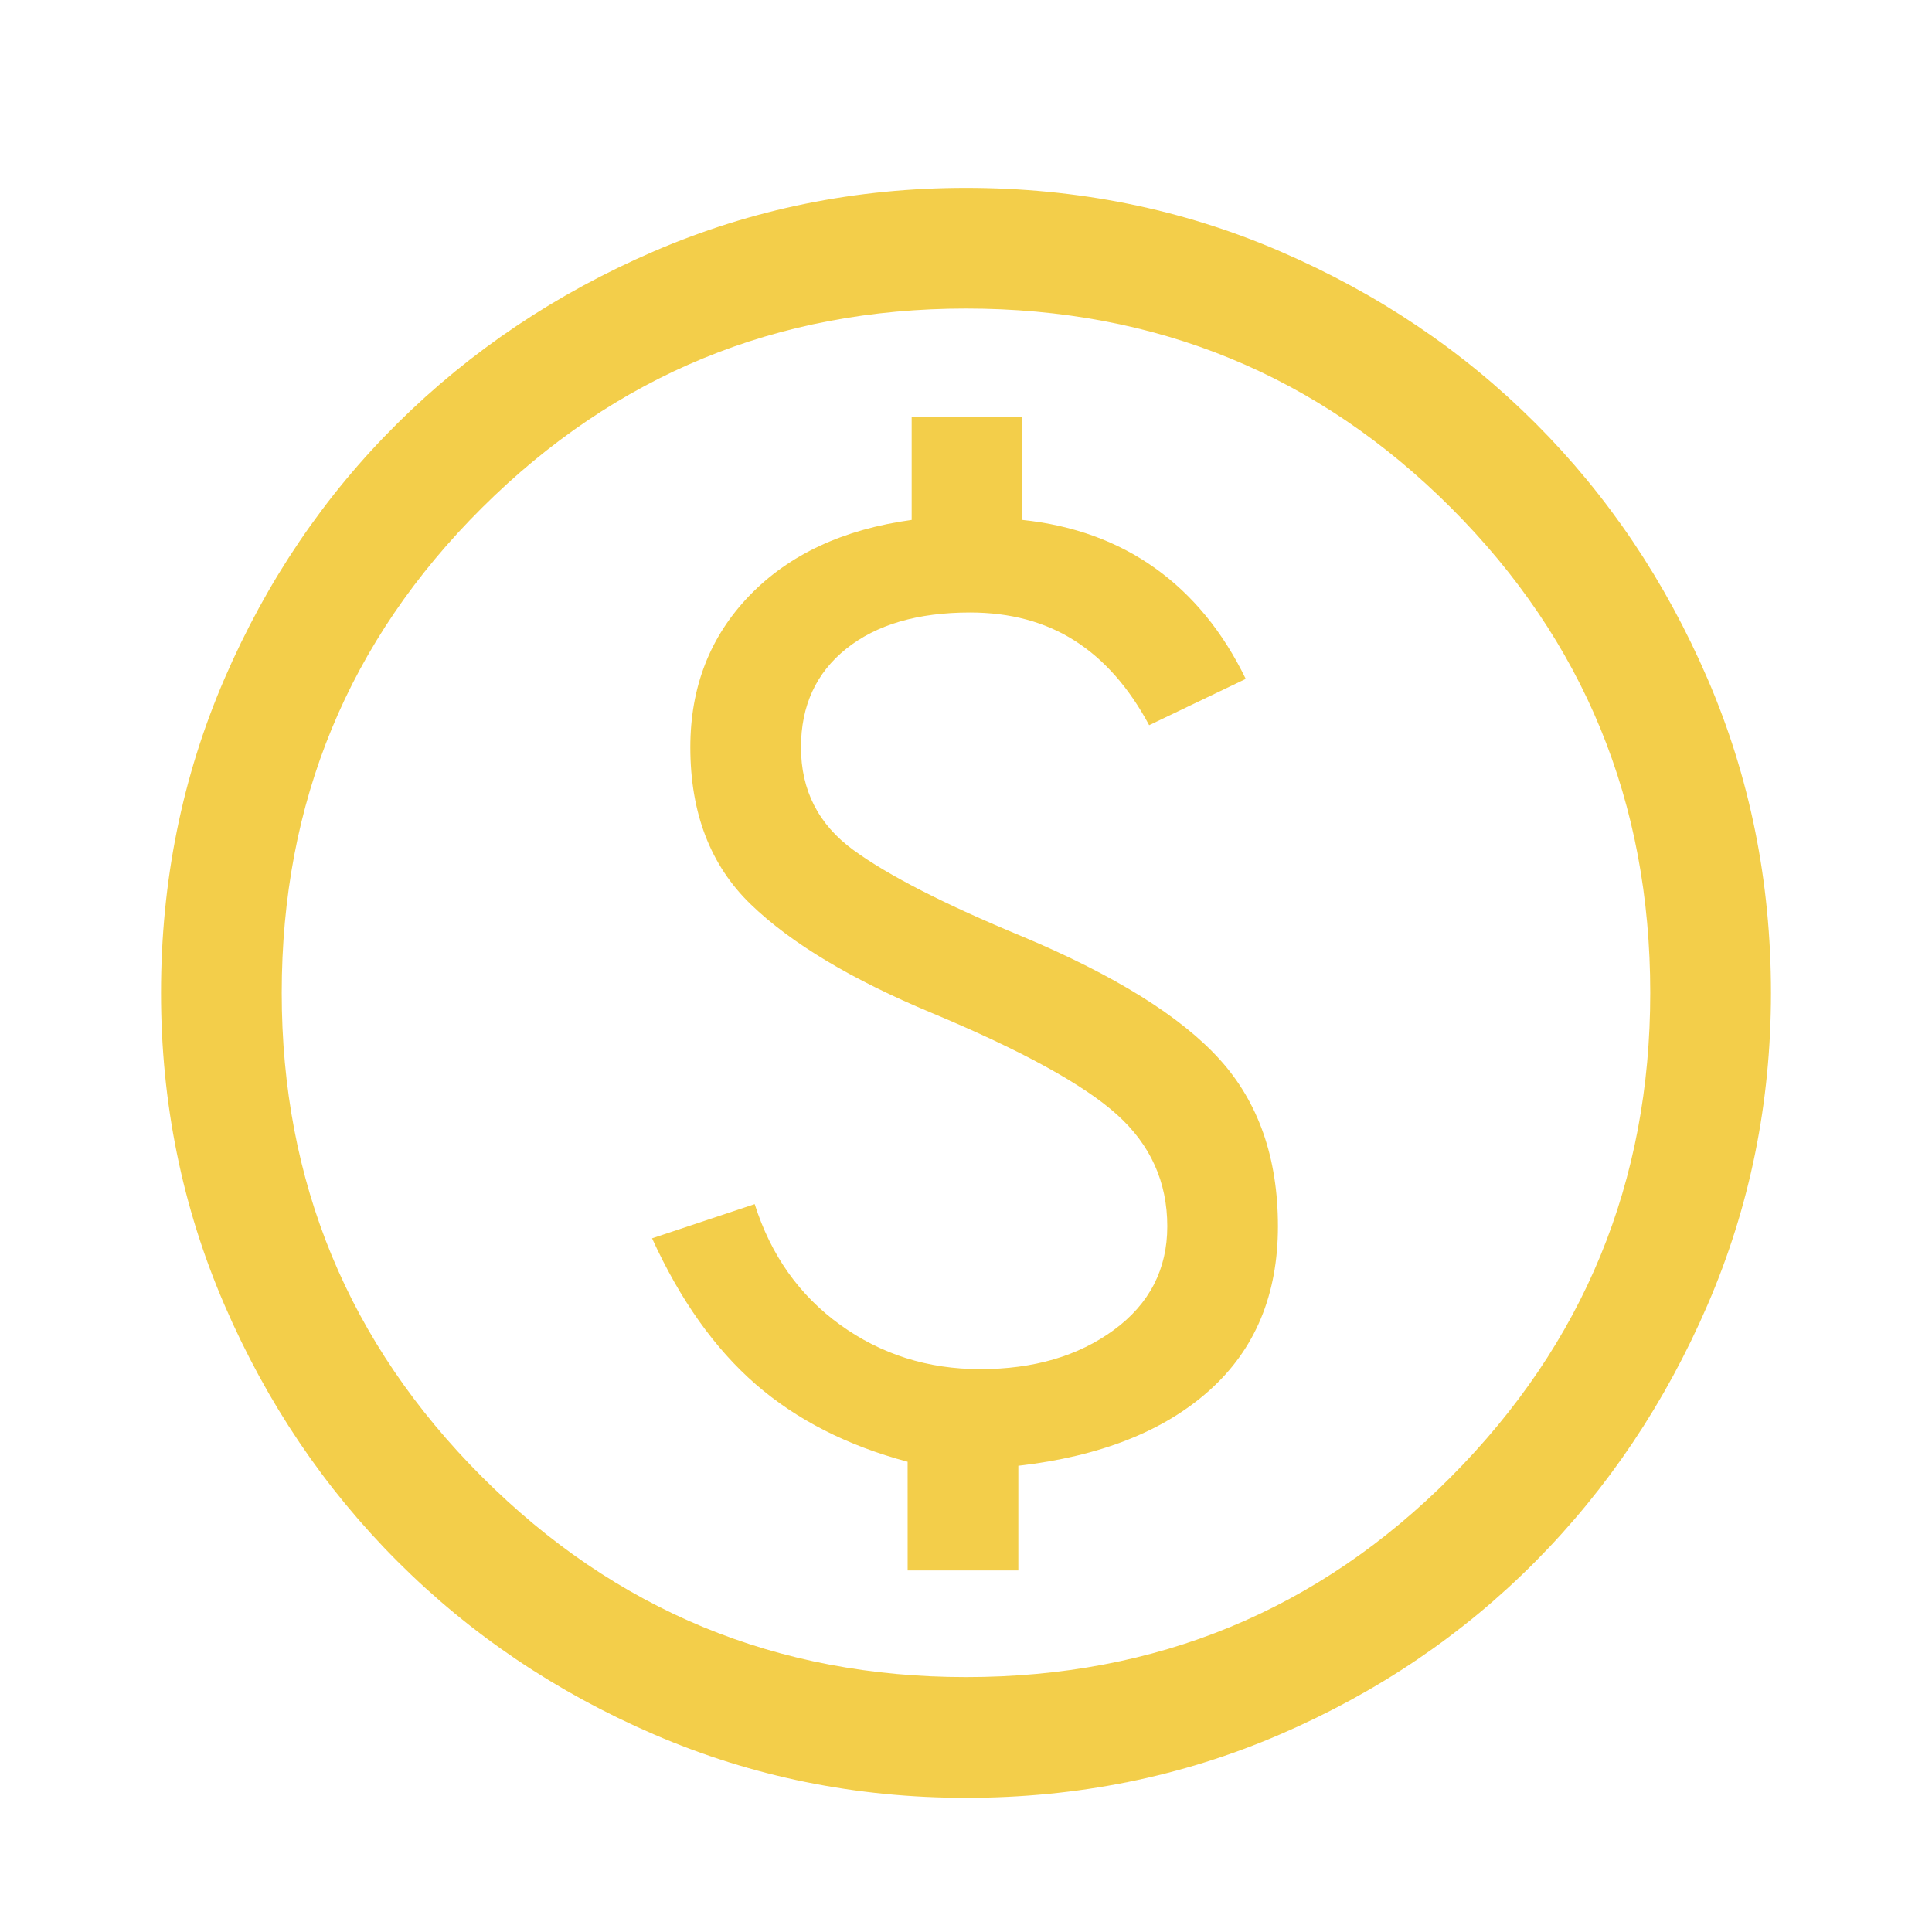 <svg fill="none" height="72" viewBox="0 0 72 72" width="72" xmlns="http://www.w3.org/2000/svg" xmlns:xlink="http://www.w3.org/1999/xlink"><filter id="a" color-interpolation-filters="sRGB" filterUnits="userSpaceOnUse" height="73" width="72" x="0" y="0"><feFlood flood-opacity="0" result="BackgroundImageFix"/><feBlend in="SourceGraphic" in2="BackgroundImageFix" mode="normal" result="shape"/><feColorMatrix in="SourceAlpha" result="hardAlpha" type="matrix" values="0 0 0 0 0 0 0 0 0 0 0 0 0 0 0 0 0 0 127 0"/><feOffset dy="1"/><feGaussianBlur stdDeviation=".5"/><feComposite in2="hardAlpha" k2="-1" k3="1" operator="arithmetic"/><feColorMatrix type="matrix" values="0 0 0 0 1 0 0 0 0 1 0 0 0 0 1 0 0 0 0.25 0"/><feBlend in2="shape" mode="normal" result="effect1_innerShadow_809_14837"/></filter><g filter="url(#a)"><path d="m33.825 57.525h4.125v-3.9c3.05-.35 5.425-1.288 7.125-2.812s2.55-3.562 2.55-6.112-.725-4.625-2.175-6.225-3.9-3.125-7.35-4.575c-2.9-1.2-5-2.275-6.3-3.225s-1.95-2.225-1.95-3.825c0-1.55.562-2.775 1.688-3.675s2.663-1.35 4.612-1.35c1.5 0 2.8.35 3.9 1.05s2.025 1.75 2.775 3.15l3.6-1.725c-.85-1.75-1.975-3.125-3.375-4.125s-3.05-1.6-4.95-1.8v-3.825h-4.125v3.825c-2.55.35-4.562 1.288-6.037 2.812s-2.212 3.413-2.212 5.662c0 2.45.75 4.4 2.25 5.85s3.75 2.8 6.75 4.05c3.35 1.4 5.65 2.663 6.9 3.788s1.875 2.513 1.875 4.162c0 1.6-.662 2.888-1.988 3.862s-2.987 1.462-4.987 1.462c-1.95 0-3.688-.55-5.213-1.65s-2.587-2.6-3.188-4.5l-3.825 1.275c1.05 2.3 2.337 4.112 3.862 5.438s3.413 2.288 5.662 2.888zm2.175 8.475c-4.1 0-7.975-.787-11.625-2.362s-6.838-3.725-9.562-6.45-4.875-5.912-6.45-9.562-2.362-7.525-2.362-11.625c0-4.15.787-8.05 2.362-11.7s3.725-6.825 6.45-9.525 5.912-4.838 9.562-6.412 7.525-2.362 11.625-2.362c4.15 0 8.05.787 11.7 2.362s6.825 3.712 9.525 6.412 4.838 5.875 6.412 9.525 2.362 7.55 2.362 11.7c0 4.1-.787 7.975-2.362 11.625s-3.712 6.838-6.412 9.562-5.875 4.875-9.525 6.45-7.55 2.362-11.7 2.362zm0-4.5c7.1 0 13.125-2.487 18.075-7.463s7.425-10.988 7.425-18.038c0-7.1-2.475-13.125-7.425-18.075s-10.975-7.425-18.075-7.425c-7.05 0-13.062 2.475-18.038 7.425s-7.463 10.975-7.463 18.075c0 7.05 2.487 13.062 7.463 18.038s10.988 7.463 18.038 7.463z" fill="#f3ce4a"/></g></svg>